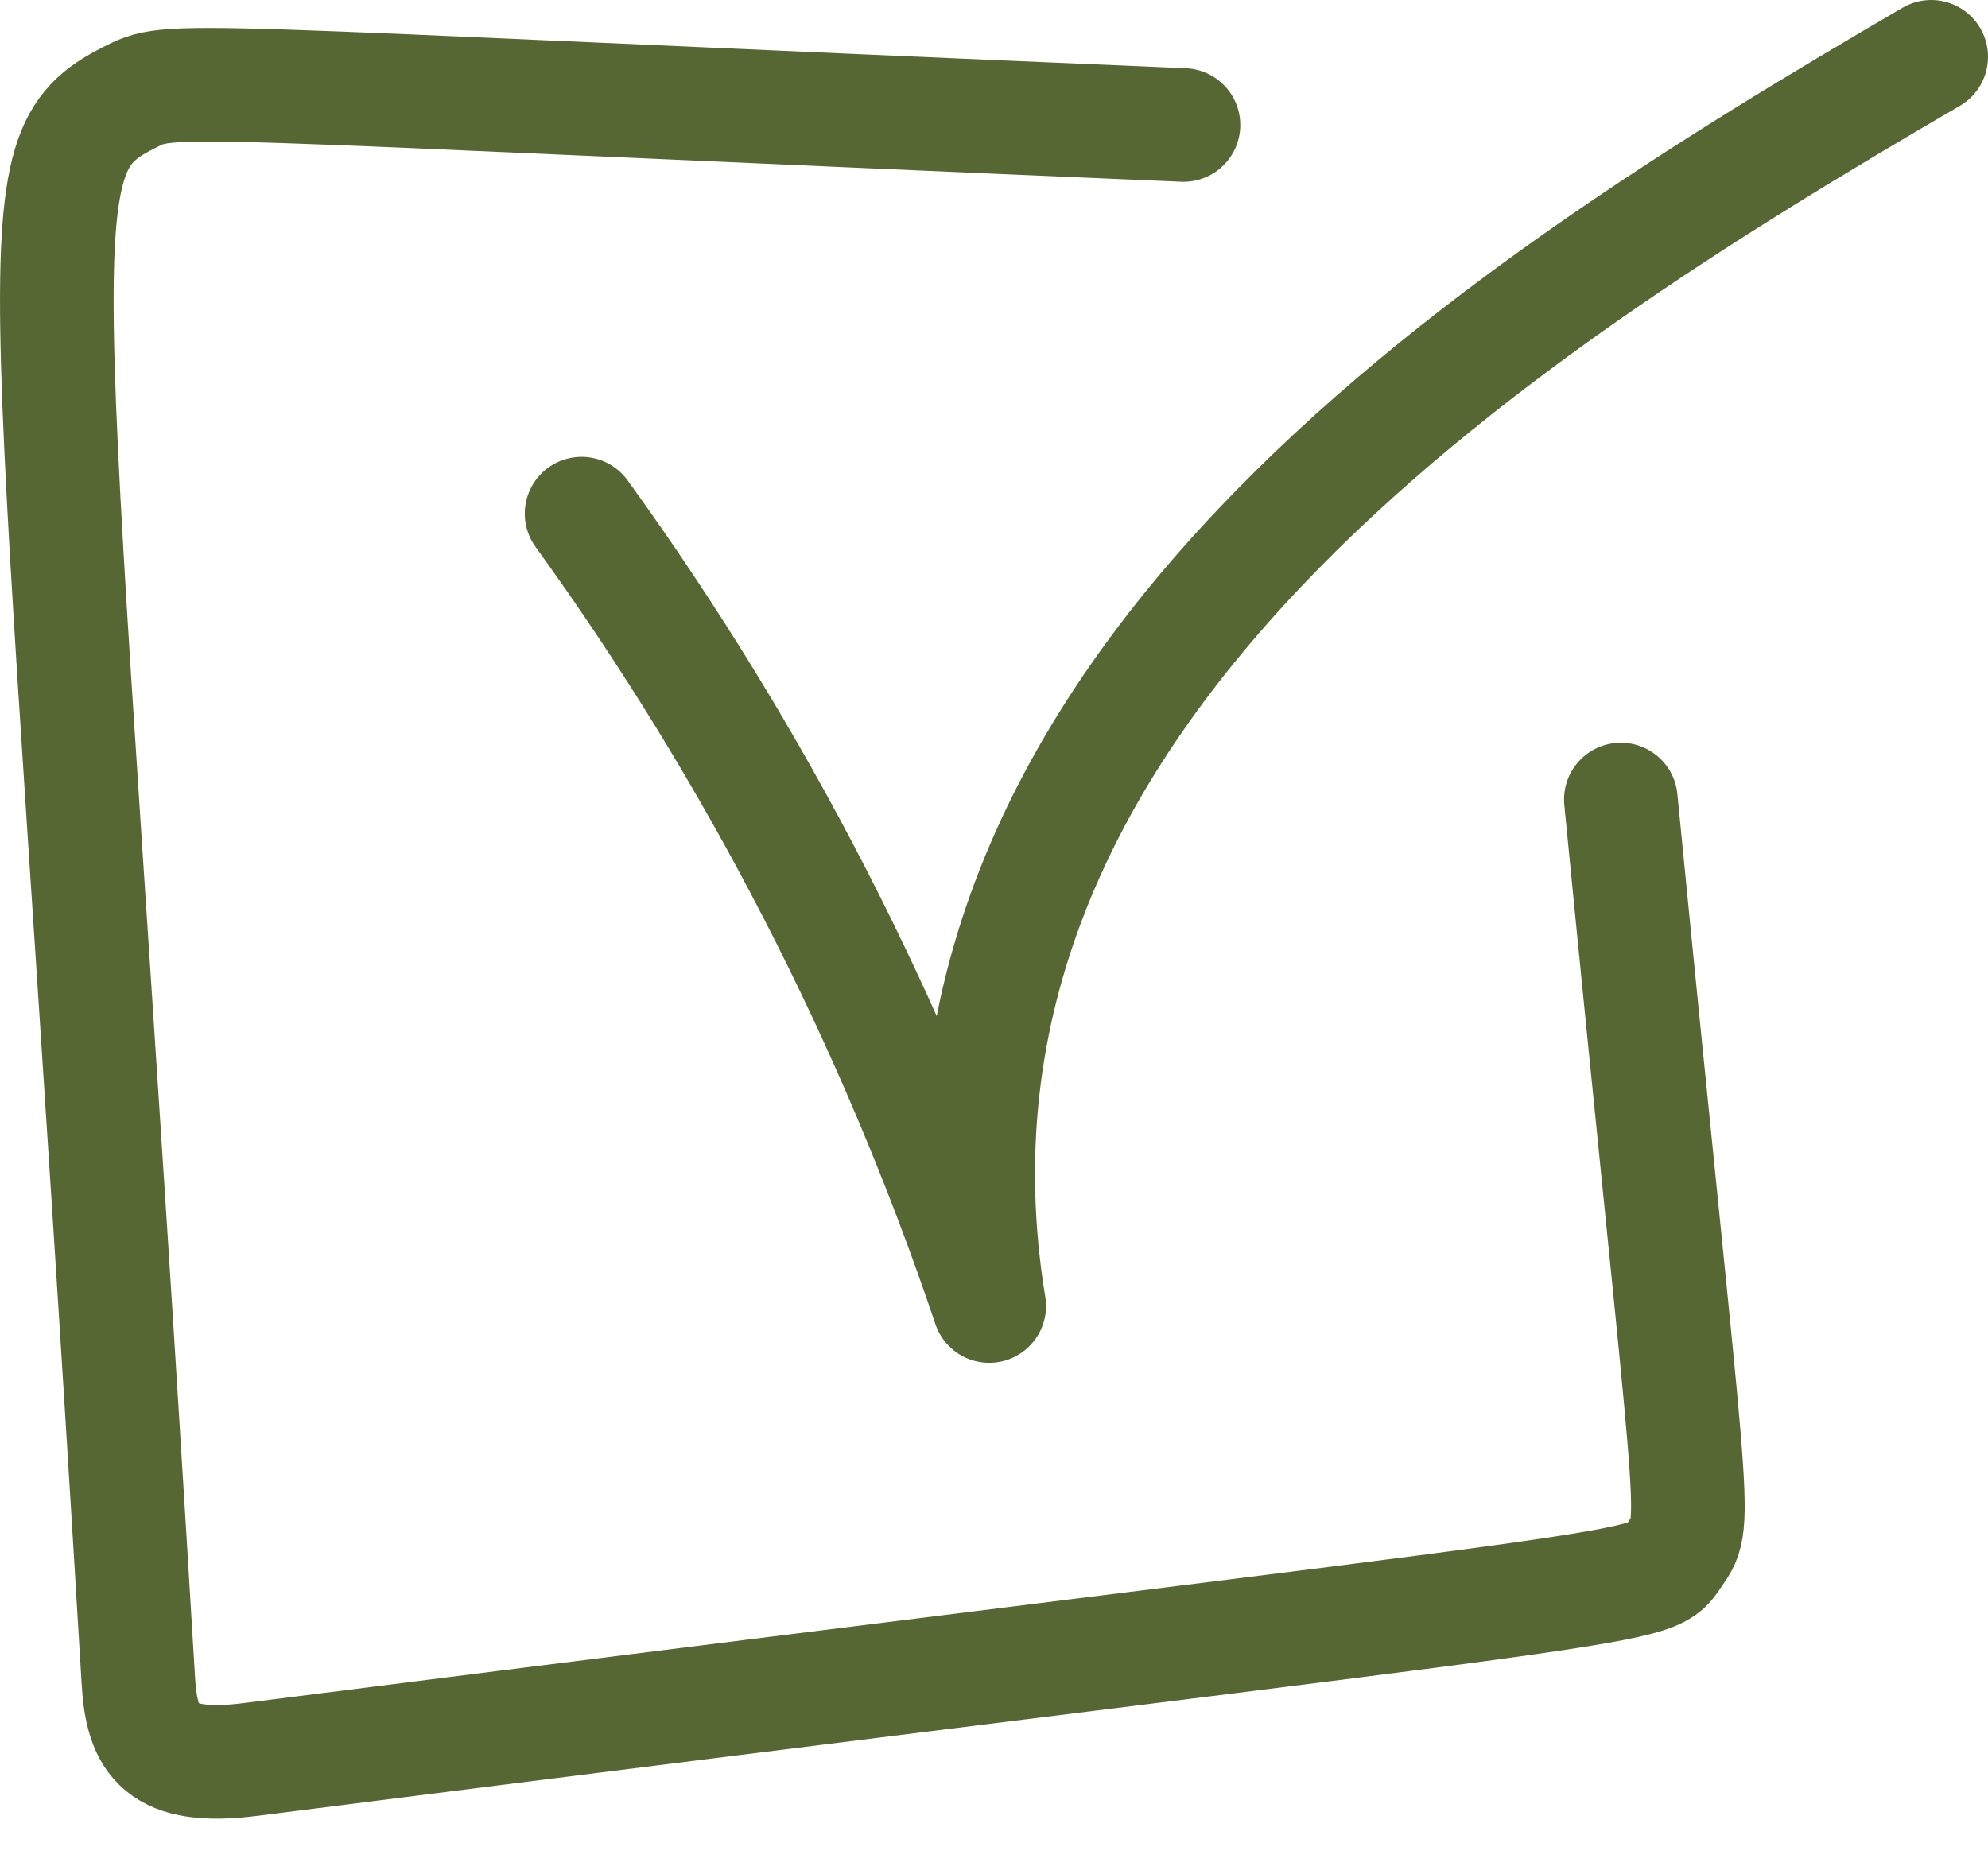 <?xml version="1.0" encoding="UTF-8"?>
<svg xmlns="http://www.w3.org/2000/svg" width="35" height="33" viewBox="0 0 35 33" fill="none">
  <path d="M10.239 9.044C13.317 13.3 15.741 18.019 17.416 22.997C15.651 12.28 26.317 5.482 34 1" stroke="#566734" stroke-width="2" stroke-linecap="round" stroke-linejoin="round"></path>
  <path d="M20.836 2.201C2.583 1.429 3.067 1.316 2.256 1.727C0.249 2.748 0.903 3.943 2.436 29.598C2.498 30.652 2.819 31.187 4.426 30.979C30.109 27.72 28.998 28.053 29.5 27.348C29.923 26.751 29.788 26.869 28.536 14.078" stroke="#566734" stroke-width="2" stroke-linecap="round" stroke-linejoin="round"></path>
</svg>
